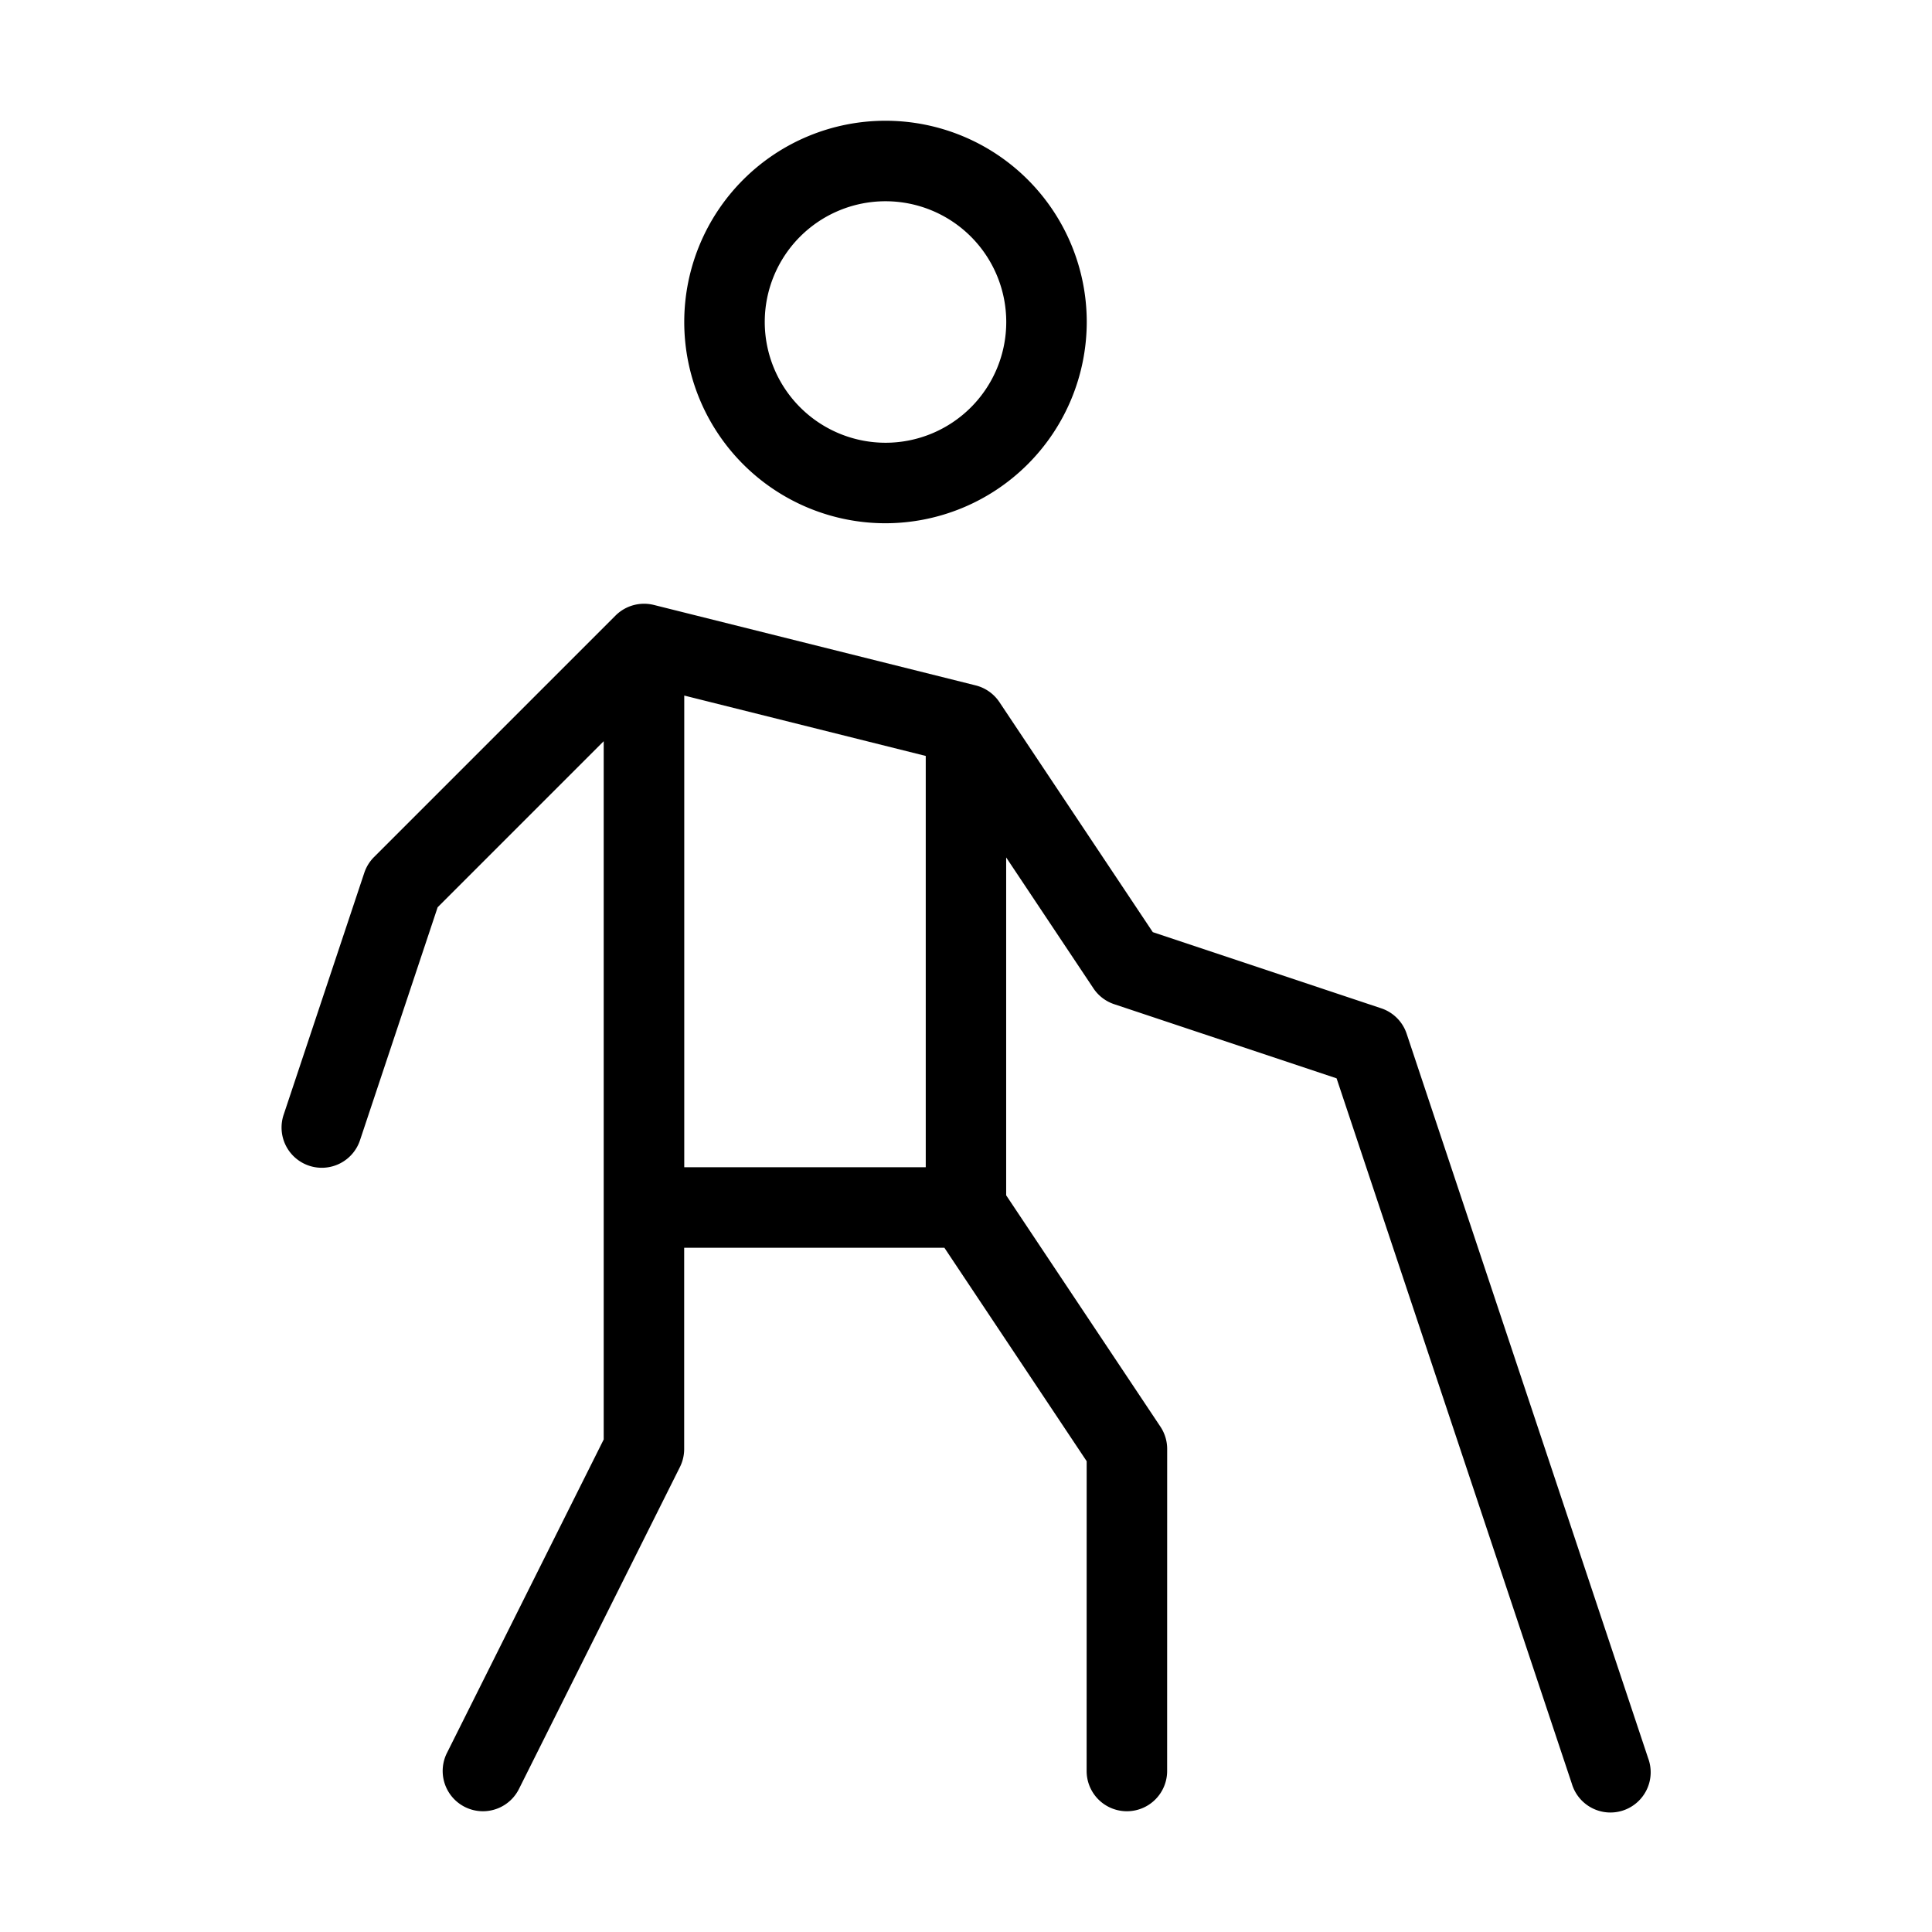 <svg id="Layer_1" data-name="Layer 1" xmlns="http://www.w3.org/2000/svg" viewBox="0 0 48 48"><path d="M27,8a5,5,0,1,0-5,5A5.006,5.006,0,0,0,27,8Zm-8,0a3,3,0,1,1,3,3A3.003,3.003,0,0,1,19,8Zm-3.707,7.293-6,6a1.004,1.004,0,0,0-.242.391l-2,6a1,1,0,1,0,1.897.633l1.925-5.776,4.126-4.126V35.763l-3.895,7.789a1,1,0,0,0,1.789.895l4-8a1.001,1.001,0,0,0,.105-.447v-5h6.465l3.535,5.303-.001,7.697a1,1,0,0,0,2,0l.001-8a1.001,1.001,0,0,0-.168-.555l-3.832-5.748V21.303l2.168,3.252a.998.998,0,0,0,.516.394l5.525,1.842L39.052,44.316a1.0 1,0,1,0,1.896-.633l-6-18a.997.997,0,0,0-.632-.632l-5.675-1.892-3.81-5.714a1.002,1.002,0,0,0-.589-.416l-8-2A1.005,1.005,0,0,0,15.293,15.293Zm1.707,1.988,6,1.5V29h-6Z"/></svg>